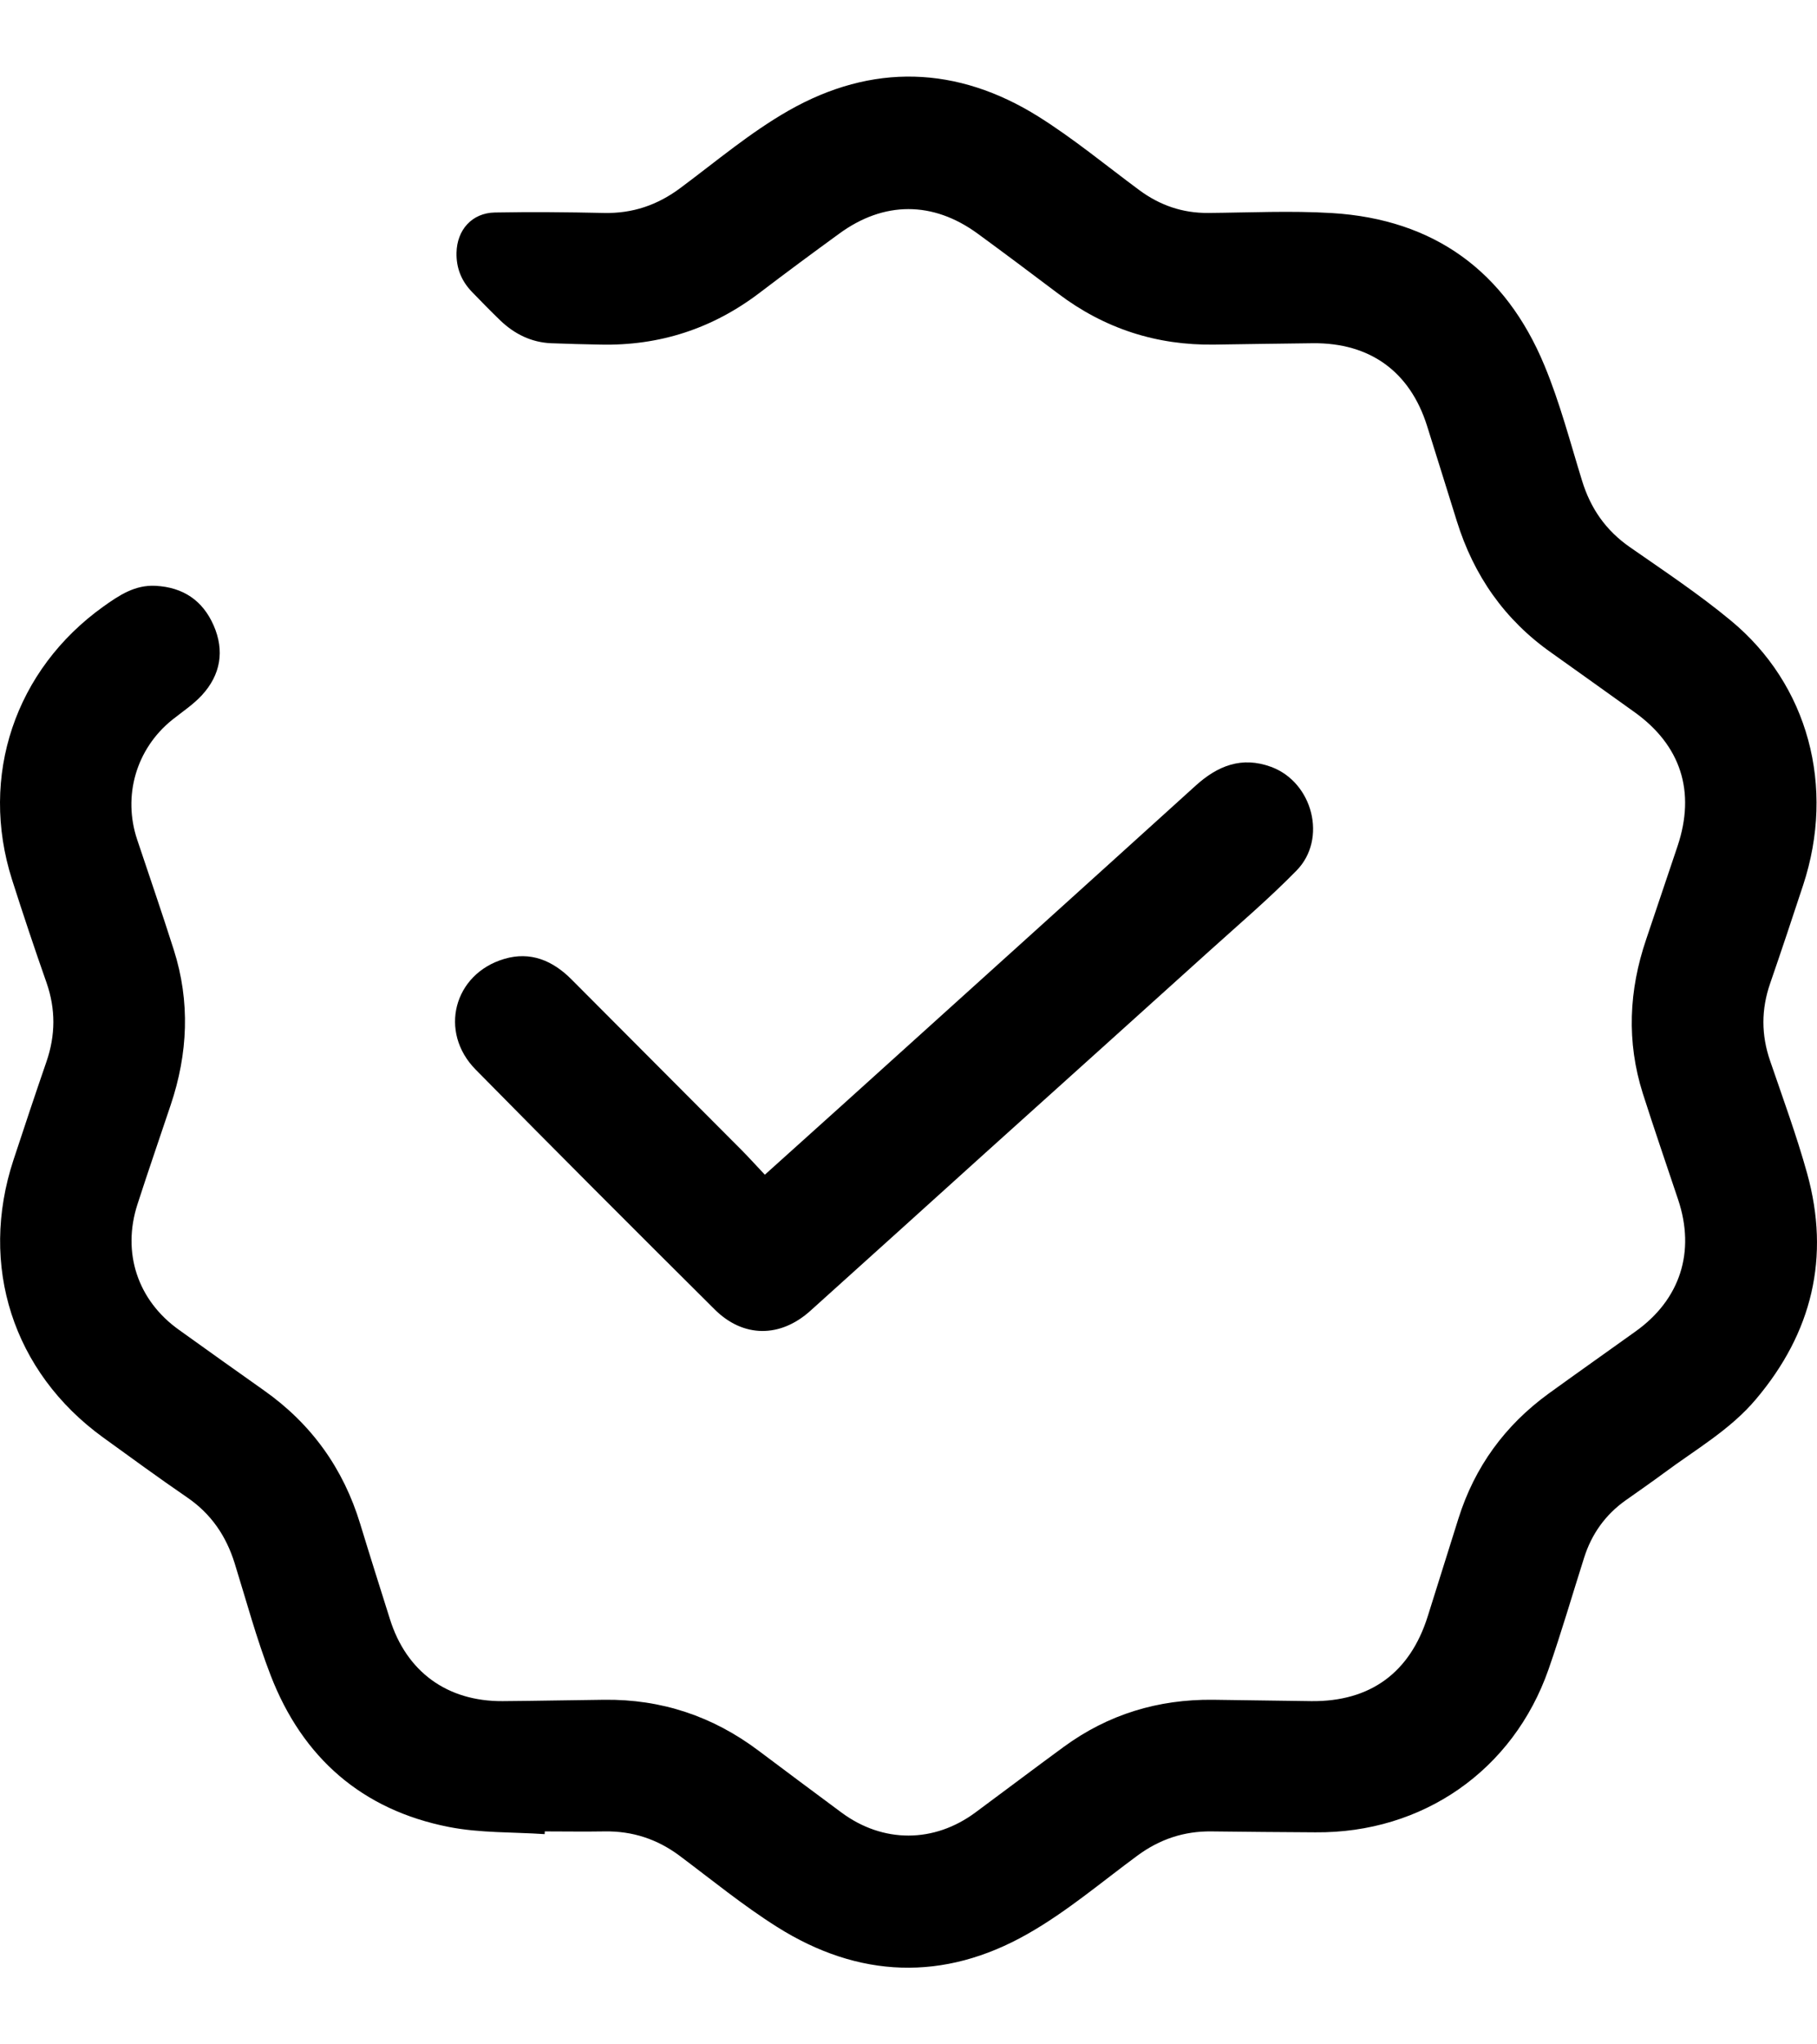 <svg xmlns="http://www.w3.org/2000/svg" fill="none" viewBox="0 0 16 18" height="18" width="16">
<g clip-path="url(#clip0_2119_120)">
<path fill="black" d="M4.796 16.149C4.515 16.13 4.228 16.14 3.953 16.086C3.188 15.936 2.664 15.476 2.384 14.753C2.259 14.43 2.169 14.094 2.066 13.763C1.991 13.523 1.859 13.329 1.649 13.185C1.398 13.013 1.152 12.833 0.906 12.655C0.114 12.08 -0.188 11.142 0.119 10.212C0.214 9.923 0.31 9.635 0.409 9.348C0.489 9.116 0.491 8.886 0.41 8.653C0.304 8.352 0.203 8.049 0.106 7.745C-0.184 6.834 0.133 5.896 0.911 5.34C1.05 5.241 1.188 5.148 1.371 5.158C1.614 5.171 1.785 5.288 1.881 5.506C1.979 5.73 1.943 5.942 1.777 6.122C1.701 6.204 1.604 6.268 1.515 6.339C1.199 6.594 1.079 7.008 1.208 7.393C1.316 7.716 1.427 8.038 1.53 8.362C1.676 8.82 1.655 9.277 1.503 9.729C1.406 10.02 1.305 10.31 1.211 10.602C1.072 11.029 1.212 11.45 1.576 11.709C1.826 11.888 2.076 12.067 2.327 12.244C2.744 12.539 3.024 12.931 3.172 13.418C3.257 13.697 3.345 13.975 3.433 14.254C3.578 14.719 3.937 14.981 4.426 14.978C4.724 14.976 5.022 14.969 5.321 14.966C5.824 14.96 6.276 15.111 6.678 15.413C6.921 15.595 7.165 15.778 7.41 15.959C7.776 16.23 8.225 16.229 8.591 15.957C8.851 15.765 9.108 15.57 9.368 15.38C9.759 15.094 10.198 14.961 10.681 14.966C10.97 14.969 11.259 14.975 11.548 14.978C12.067 14.983 12.416 14.727 12.572 14.232C12.662 13.945 12.752 13.659 12.842 13.372C12.985 12.916 13.252 12.55 13.637 12.27C13.891 12.086 14.147 11.906 14.402 11.723C14.796 11.442 14.931 11.021 14.777 10.562C14.673 10.251 14.566 9.94 14.466 9.627C14.322 9.172 14.343 8.719 14.496 8.27C14.588 7.997 14.68 7.723 14.772 7.45C14.933 6.969 14.801 6.561 14.39 6.268C14.147 6.095 13.905 5.92 13.662 5.748C13.249 5.458 12.977 5.067 12.828 4.587C12.741 4.309 12.655 4.031 12.567 3.752C12.417 3.273 12.065 3.017 11.561 3.022C11.272 3.025 10.983 3.03 10.694 3.034C10.184 3.042 9.726 2.893 9.319 2.586C9.083 2.408 8.847 2.231 8.609 2.057C8.215 1.769 7.783 1.769 7.389 2.058C7.155 2.228 6.923 2.4 6.693 2.575C6.277 2.893 5.808 3.046 5.285 3.034C5.14 3.031 4.996 3.028 4.851 3.022C4.678 3.014 4.531 2.941 4.407 2.823C4.321 2.74 4.237 2.654 4.154 2.568C4.062 2.472 4.017 2.358 4.02 2.225C4.024 2.024 4.156 1.875 4.357 1.871C4.676 1.865 4.996 1.868 5.316 1.875C5.57 1.881 5.79 1.806 5.993 1.654C6.306 1.421 6.607 1.166 6.944 0.974C7.679 0.555 8.428 0.578 9.145 1.027C9.454 1.221 9.738 1.456 10.031 1.673C10.213 1.808 10.414 1.877 10.64 1.875C11.003 1.872 11.367 1.854 11.729 1.876C12.629 1.931 13.257 2.39 13.6 3.218C13.736 3.545 13.826 3.892 13.931 4.232C14.006 4.477 14.141 4.671 14.353 4.818C14.653 5.027 14.959 5.23 15.24 5.463C15.924 6.027 16.163 6.928 15.878 7.793C15.783 8.082 15.687 8.37 15.588 8.657C15.508 8.887 15.508 9.113 15.588 9.343C15.7 9.671 15.82 9.997 15.913 10.331C16.118 11.07 15.957 11.734 15.463 12.319C15.236 12.589 14.931 12.762 14.653 12.969C14.542 13.051 14.428 13.13 14.315 13.21C14.136 13.337 14.015 13.507 13.949 13.716C13.845 14.043 13.749 14.374 13.636 14.698C13.325 15.588 12.527 16.142 11.582 16.133C11.278 16.131 10.973 16.129 10.668 16.125C10.426 16.122 10.211 16.194 10.016 16.338C9.697 16.573 9.391 16.834 9.048 17.028C8.31 17.448 7.559 17.419 6.841 16.965C6.543 16.777 6.268 16.552 5.985 16.34C5.788 16.193 5.57 16.121 5.324 16.125C5.148 16.128 4.973 16.125 4.797 16.125C4.797 16.133 4.797 16.141 4.796 16.149V16.149Z"></path>
<path fill="black" d="M6.735 10.343C6.963 10.138 7.178 9.945 7.393 9.751C8.438 8.807 9.484 7.864 10.528 6.918C10.722 6.742 10.934 6.657 11.193 6.752C11.56 6.887 11.69 7.388 11.416 7.666C11.171 7.916 10.903 8.144 10.643 8.379C9.991 8.968 9.337 9.556 8.683 10.145C8.167 10.611 7.652 11.077 7.135 11.542C6.87 11.78 6.545 11.78 6.293 11.529C5.589 10.829 4.886 10.126 4.189 9.418C3.861 9.086 3.995 8.575 4.44 8.443C4.672 8.374 4.868 8.458 5.033 8.624C5.535 9.127 6.037 9.631 6.538 10.134C6.603 10.2 6.664 10.268 6.735 10.343V10.343Z"></path>
</g>
<defs>
<clipPath id="clip0_2119_120">
<rect transform="translate(0 0.675)" fill="white" height="16.65" width="16"></rect>
</clipPath>
</defs>
</svg>
